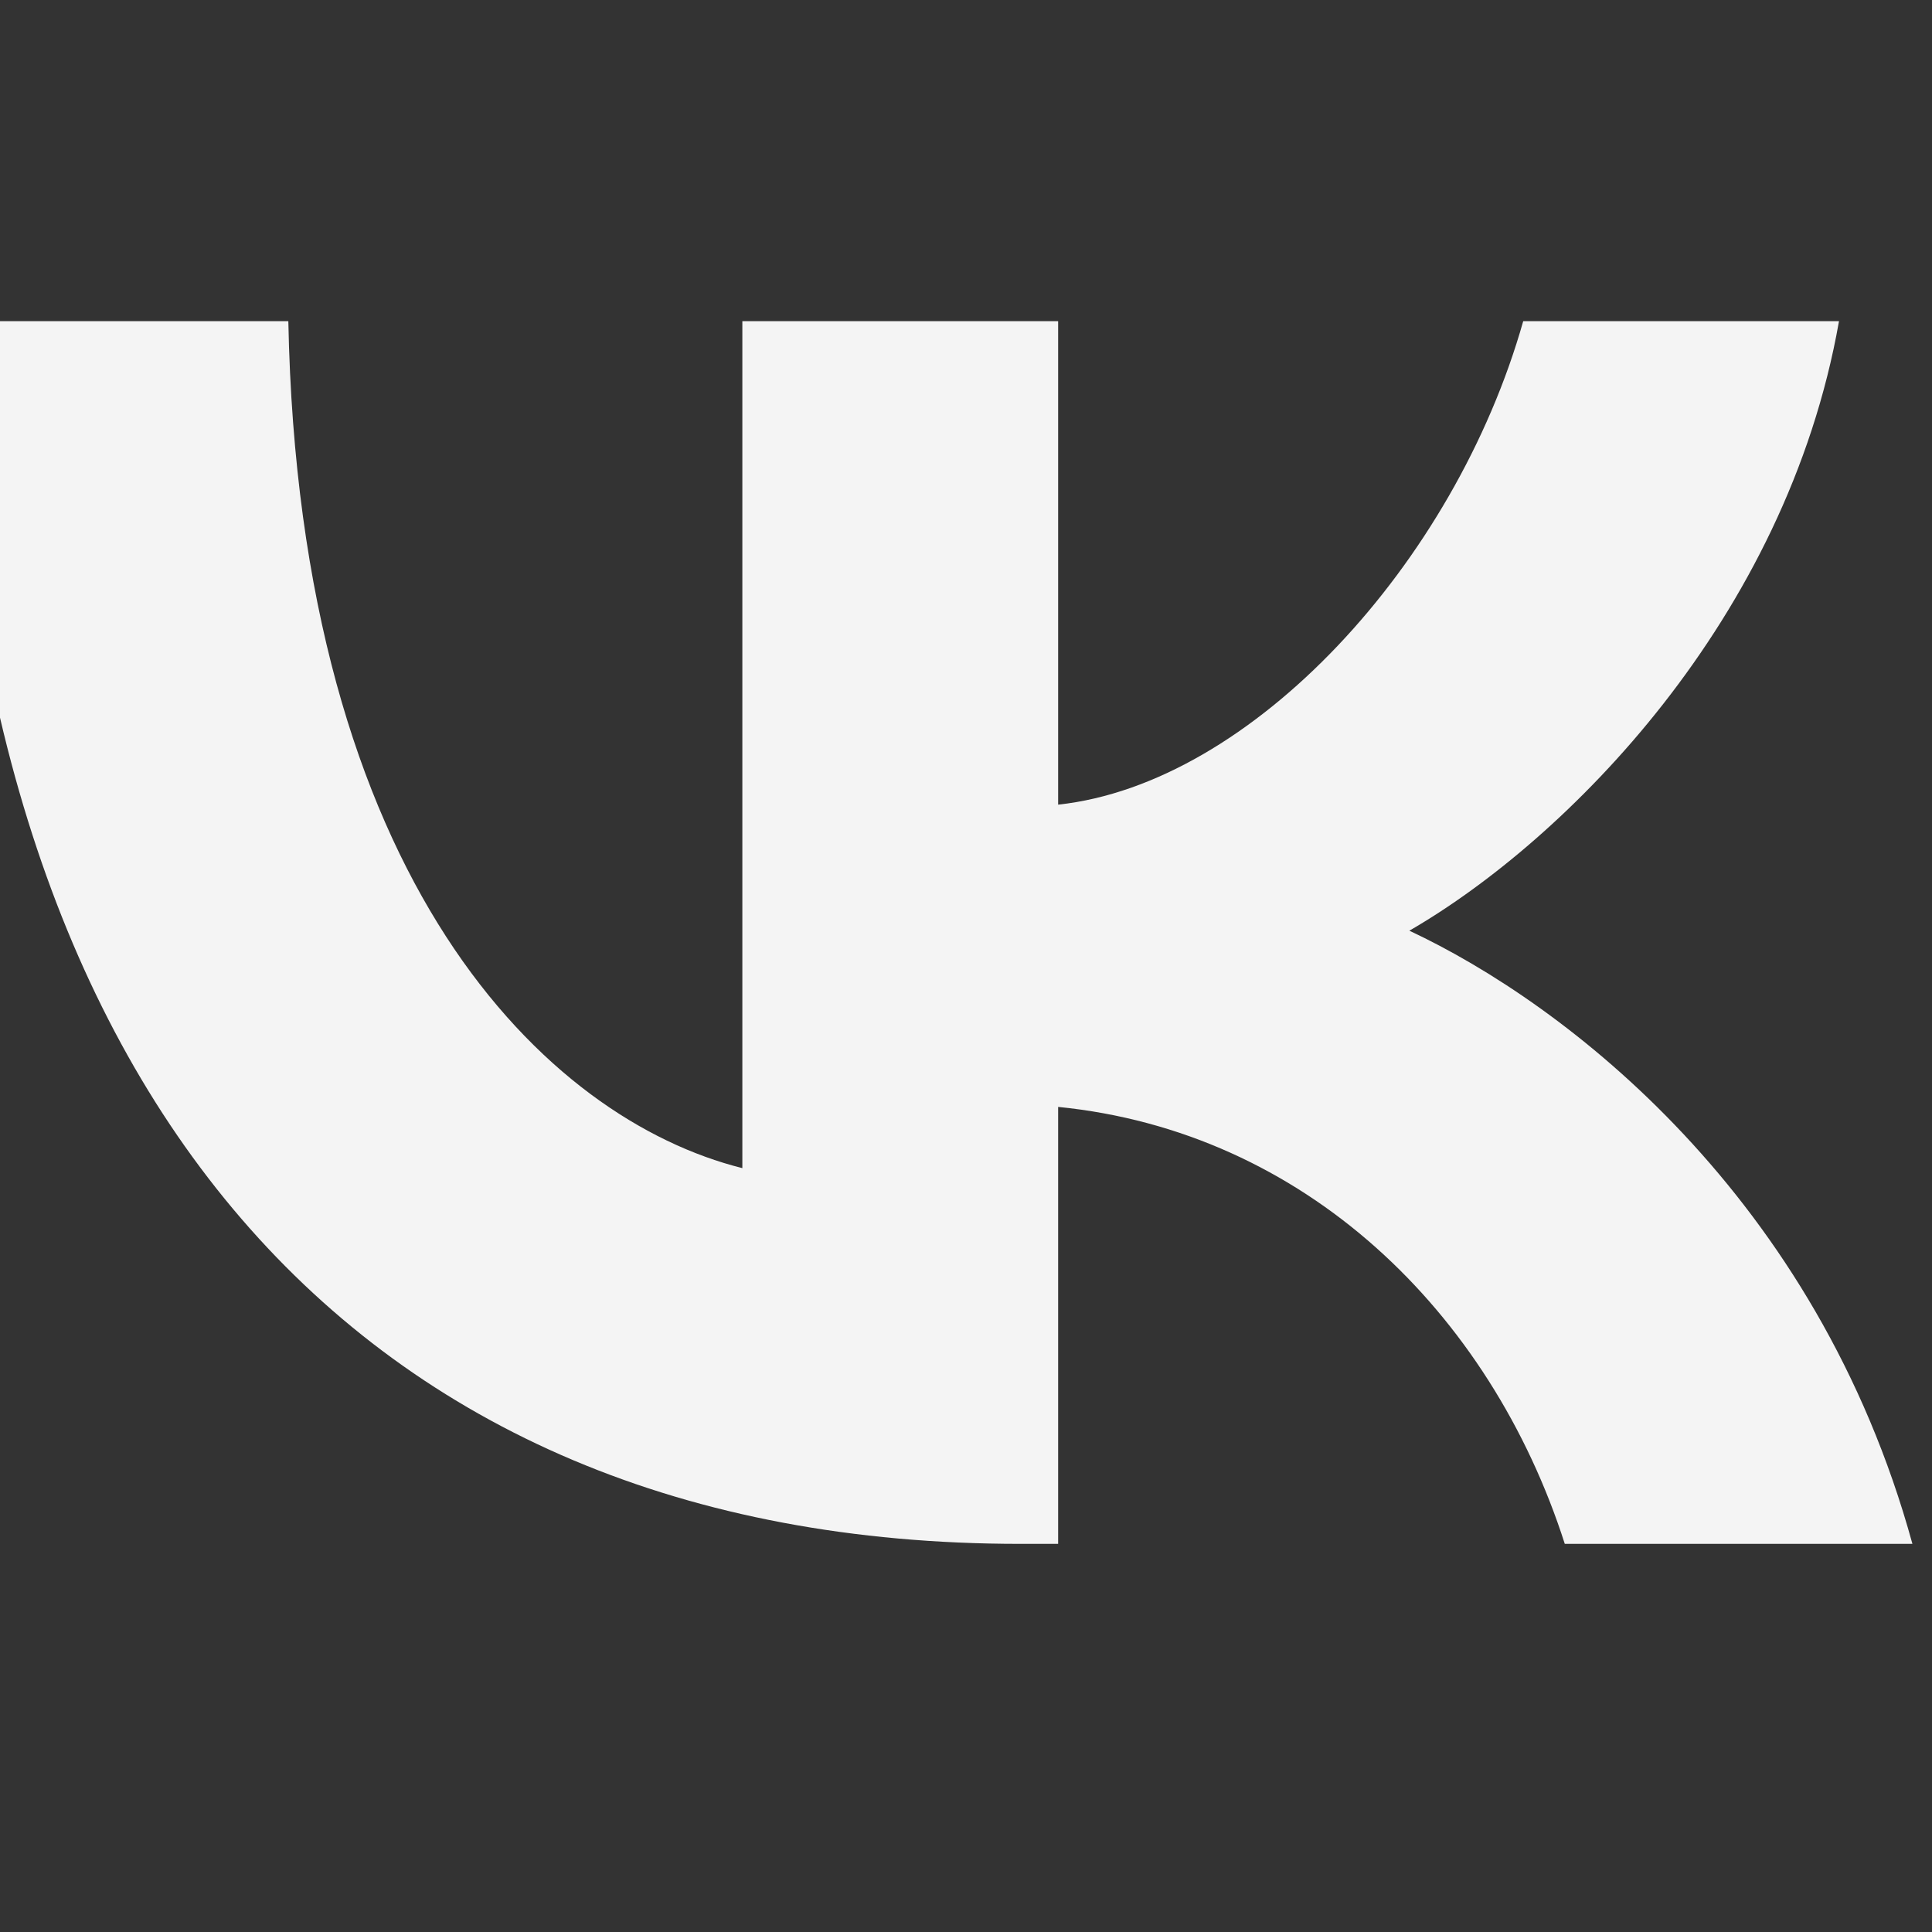 <svg width="29" height="29" viewBox="0 0 29 29" fill="none" xmlns="http://www.w3.org/2000/svg">
<rect x="0" y="0" width="29" height="29" fill="#333333" stroke="none"/>
<g id="Social" clip-path="url(#clip0_7_12693)">
<path id="Vector" d="M15.314 23.174C5.265 23.174 -0.467 16.285 -0.706 4.821H4.328C4.493 13.235 8.204 16.799 11.143 17.534V4.821H15.883V12.078C18.786 11.765 21.835 8.459 22.864 4.821H27.604C26.814 9.304 23.507 12.611 21.155 13.97C23.507 15.072 27.273 17.956 28.706 23.174H23.488C22.368 19.683 19.576 16.983 15.883 16.615V23.174H15.314Z" fill="#F4F4F4"/>
</g>
<defs>
<clipPath id="clip0_7_12693">
<rect width="29" height="29" fill="white"/>
</clipPath>
</defs>
</svg>
